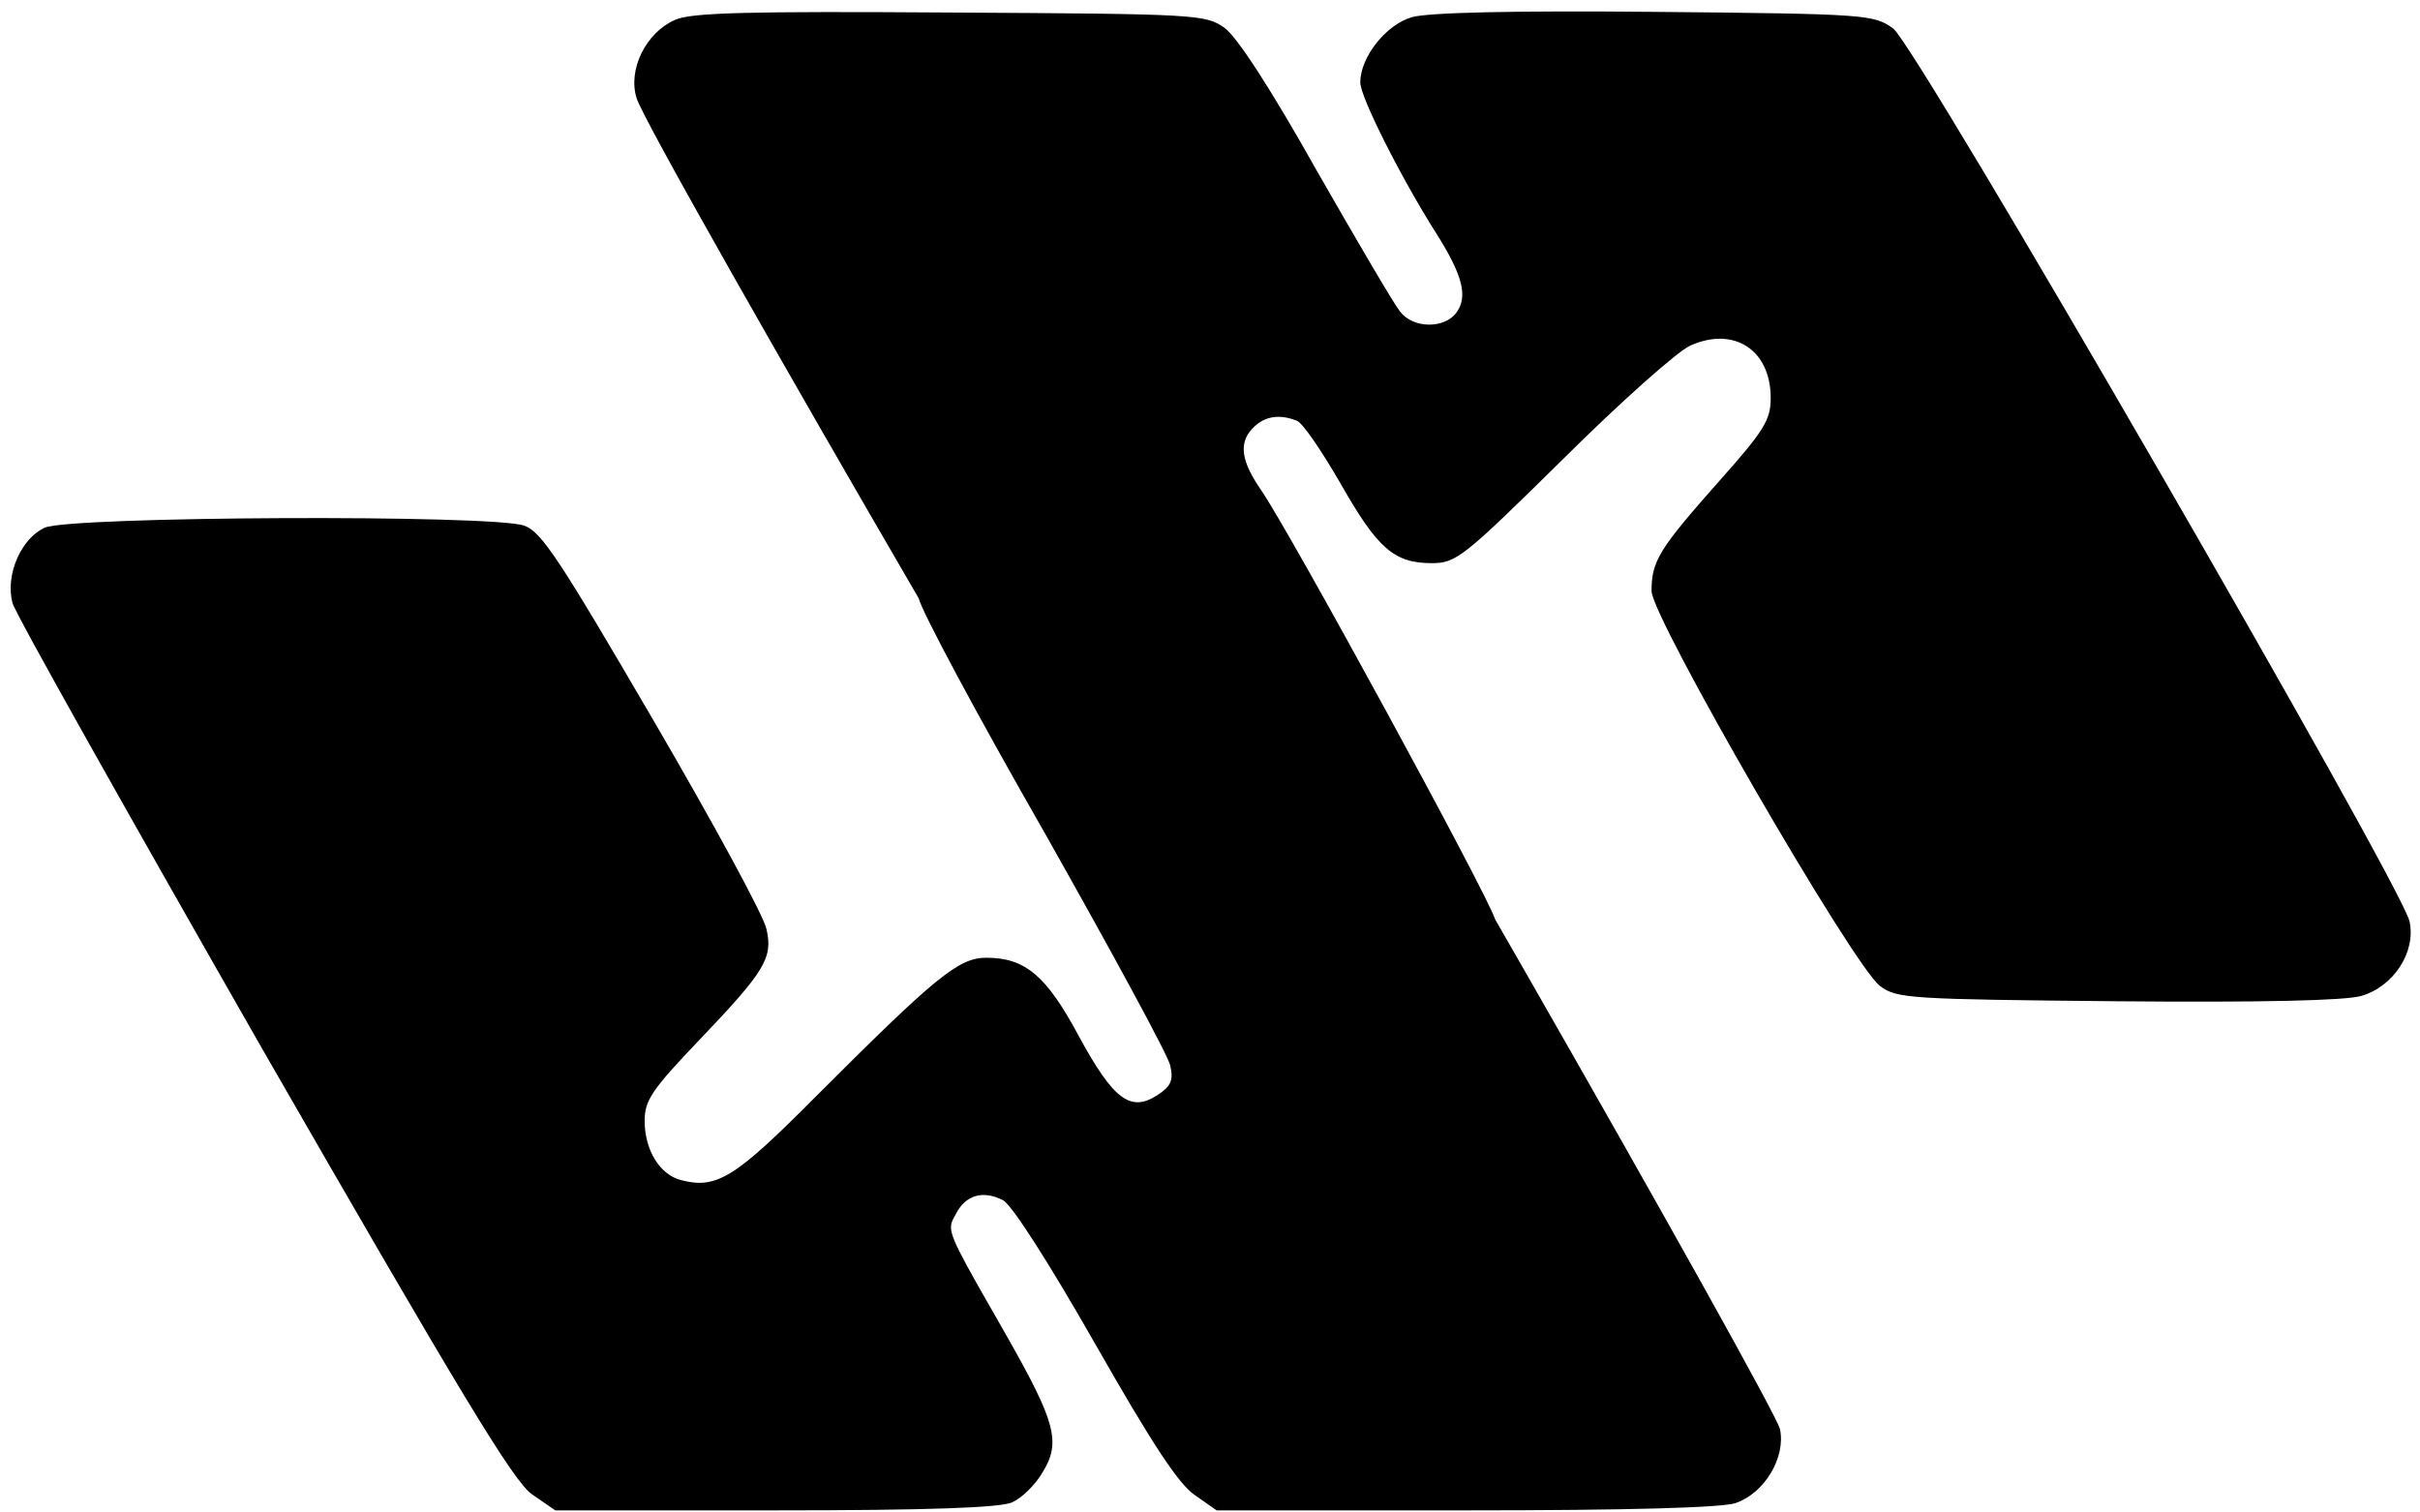 <?xml version="1.0" encoding="UTF-8"?> <svg xmlns="http://www.w3.org/2000/svg" width="208" height="130" viewBox="0 0 208 130" fill="none"><path fill-rule="evenodd" clip-rule="evenodd" d="M202.947 85.602C205.735 84.801 207.669 81.825 207.1 79.192C206.417 76.045 164.711 3.881 162.719 2.45C161.069 1.249 160.443 1.191 142.236 1.02C129.945 0.905 122.719 1.077 121.354 1.477C119.135 2.107 116.916 4.911 116.916 7.086C116.916 8.345 120.443 15.327 123.459 20.076C125.735 23.682 126.19 25.513 125.166 26.887C124.142 28.26 121.467 28.26 120.33 26.772C119.817 26.143 116.631 20.706 113.16 14.64C109.177 7.544 106.332 3.194 105.251 2.393C103.601 1.249 103.032 1.191 81.638 1.077C64.398 0.962 59.391 1.077 58.025 1.706C55.522 2.794 53.929 5.998 54.725 8.459C55.305 10.3 67.513 31.75 78.969 51.437C79.201 52.512 84.011 61.5 89.775 71.561C95.522 81.747 100.415 90.732 100.586 91.59C100.871 92.849 100.643 93.364 99.505 94.108C97.172 95.653 95.693 94.509 92.734 89.072C89.946 83.864 88.125 82.319 84.768 82.319C82.378 82.319 80.387 83.979 70.031 94.337C63.203 101.204 61.61 102.234 58.538 101.433C56.717 100.975 55.408 98.858 55.408 96.34C55.408 94.566 56.034 93.65 60.188 89.301C65.764 83.464 66.447 82.319 65.878 79.859C65.707 78.828 61.326 70.759 56.148 61.889C48.068 48.04 46.532 45.694 45.053 45.179C42.265 44.206 6.134 44.377 3.858 45.35C1.81 46.266 0.444 49.413 1.07 51.817C1.241 52.618 10.97 69.901 22.578 90.217C39.59 119.803 44.142 127.357 45.736 128.445L47.727 129.818H66.618C79.818 129.818 85.963 129.589 86.987 129.131C87.784 128.788 88.979 127.643 89.605 126.556C91.198 123.981 90.743 122.264 86.589 114.939C82.253 107.365 81.505 106.087 81.79 105.11C81.86 104.869 81.993 104.646 82.151 104.352C83.004 102.692 84.484 102.292 86.191 103.15C86.93 103.493 90.117 108.472 94.1 115.454C98.993 124.038 101.269 127.529 102.691 128.502L104.569 129.818H126.02C139.96 129.818 148.04 129.589 149.178 129.189C151.681 128.33 153.502 125.24 152.99 122.836C152.762 121.806 142.862 104.066 131.027 83.407C130.153 81.886 129.314 80.427 128.51 79.027C127.87 76.903 110.862 45.682 108.381 42.109C106.731 39.706 106.446 38.16 107.584 36.901C108.551 35.814 109.86 35.528 111.453 36.157C111.965 36.329 113.615 38.79 115.209 41.537C118.395 47.145 119.817 48.404 123.061 48.404C125.166 48.404 125.792 47.889 134.327 39.477C139.277 34.555 144.227 30.148 145.308 29.691C149.063 28.031 152.193 30.091 152.193 34.212C152.193 36.1 151.624 37.016 147.755 41.365C142.577 47.202 141.951 48.232 141.951 50.808C142.008 53.154 159.248 82.969 161.581 84.743C163.004 85.831 164.142 85.888 181.951 86.06C194.298 86.174 201.581 86.002 202.947 85.602Z" fill="black"></path></svg> 